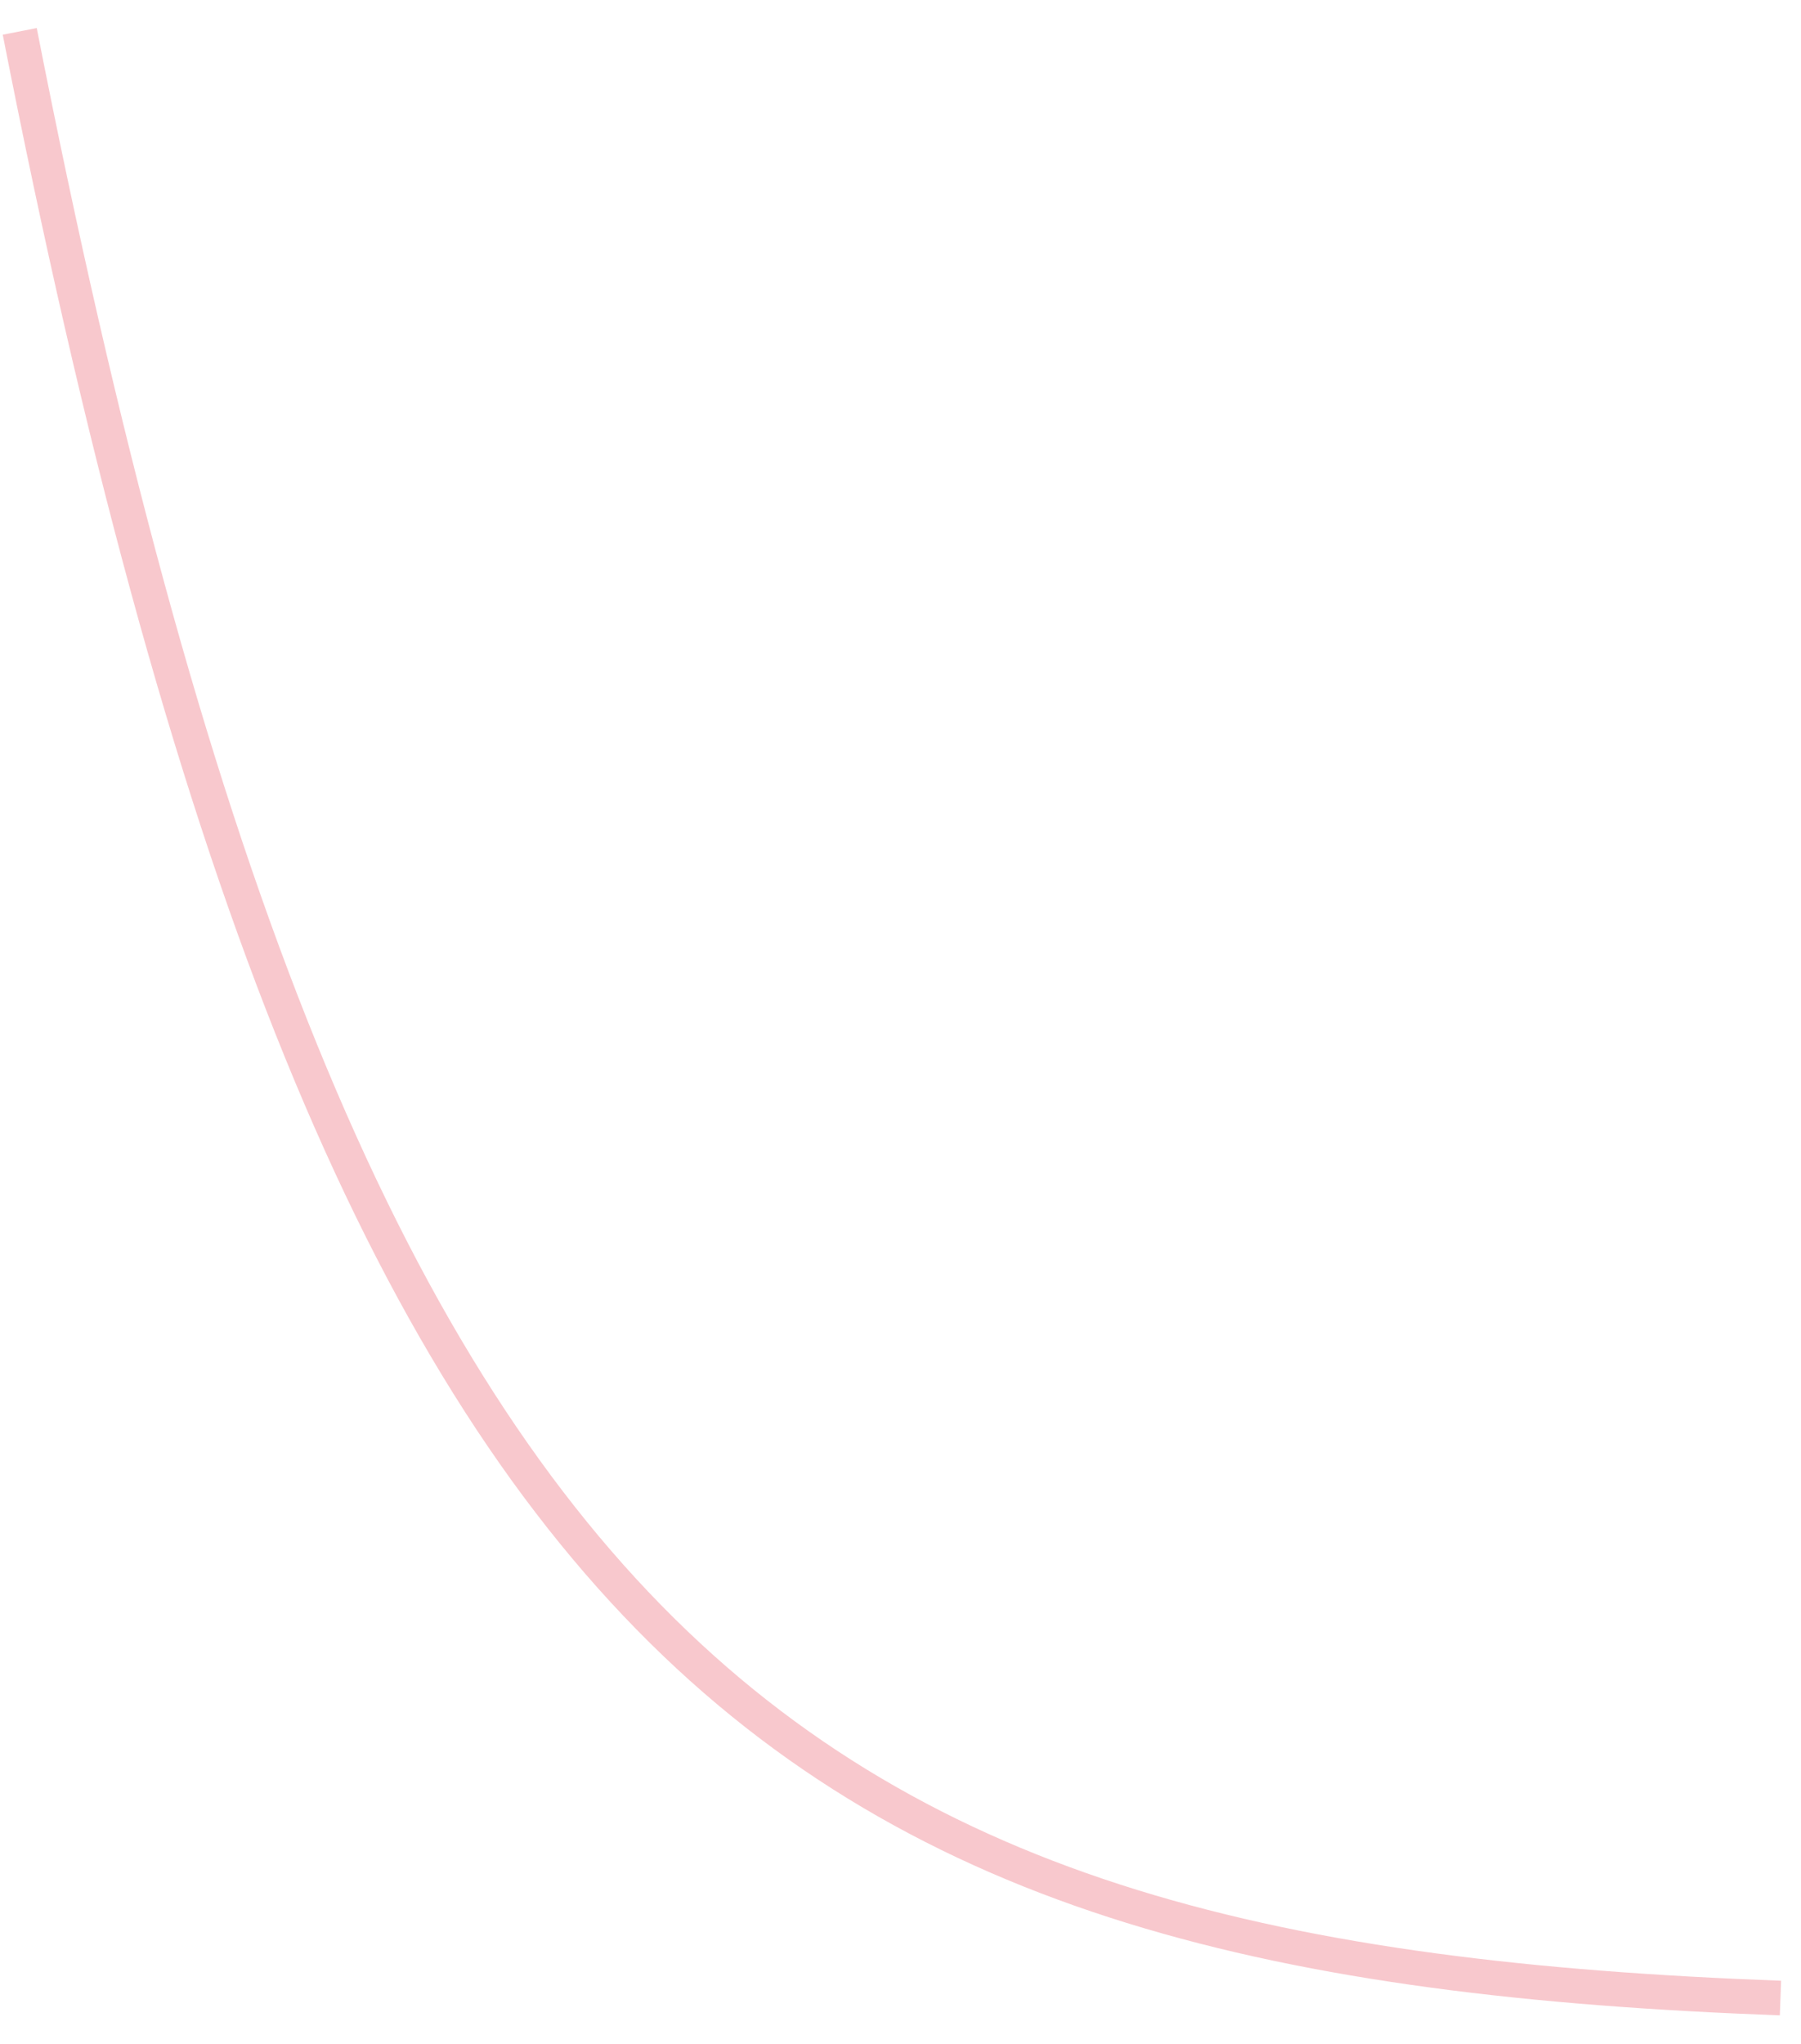 <?xml version="1.0" encoding="UTF-8"?> <svg xmlns="http://www.w3.org/2000/svg" width="52" height="59" viewBox="0 0 52 59" fill="none"> <path d="M0.57 0.906C9.882 48.352 22.746 56.627 51.407 57.683" stroke="#F8C8CD"></path> </svg> 